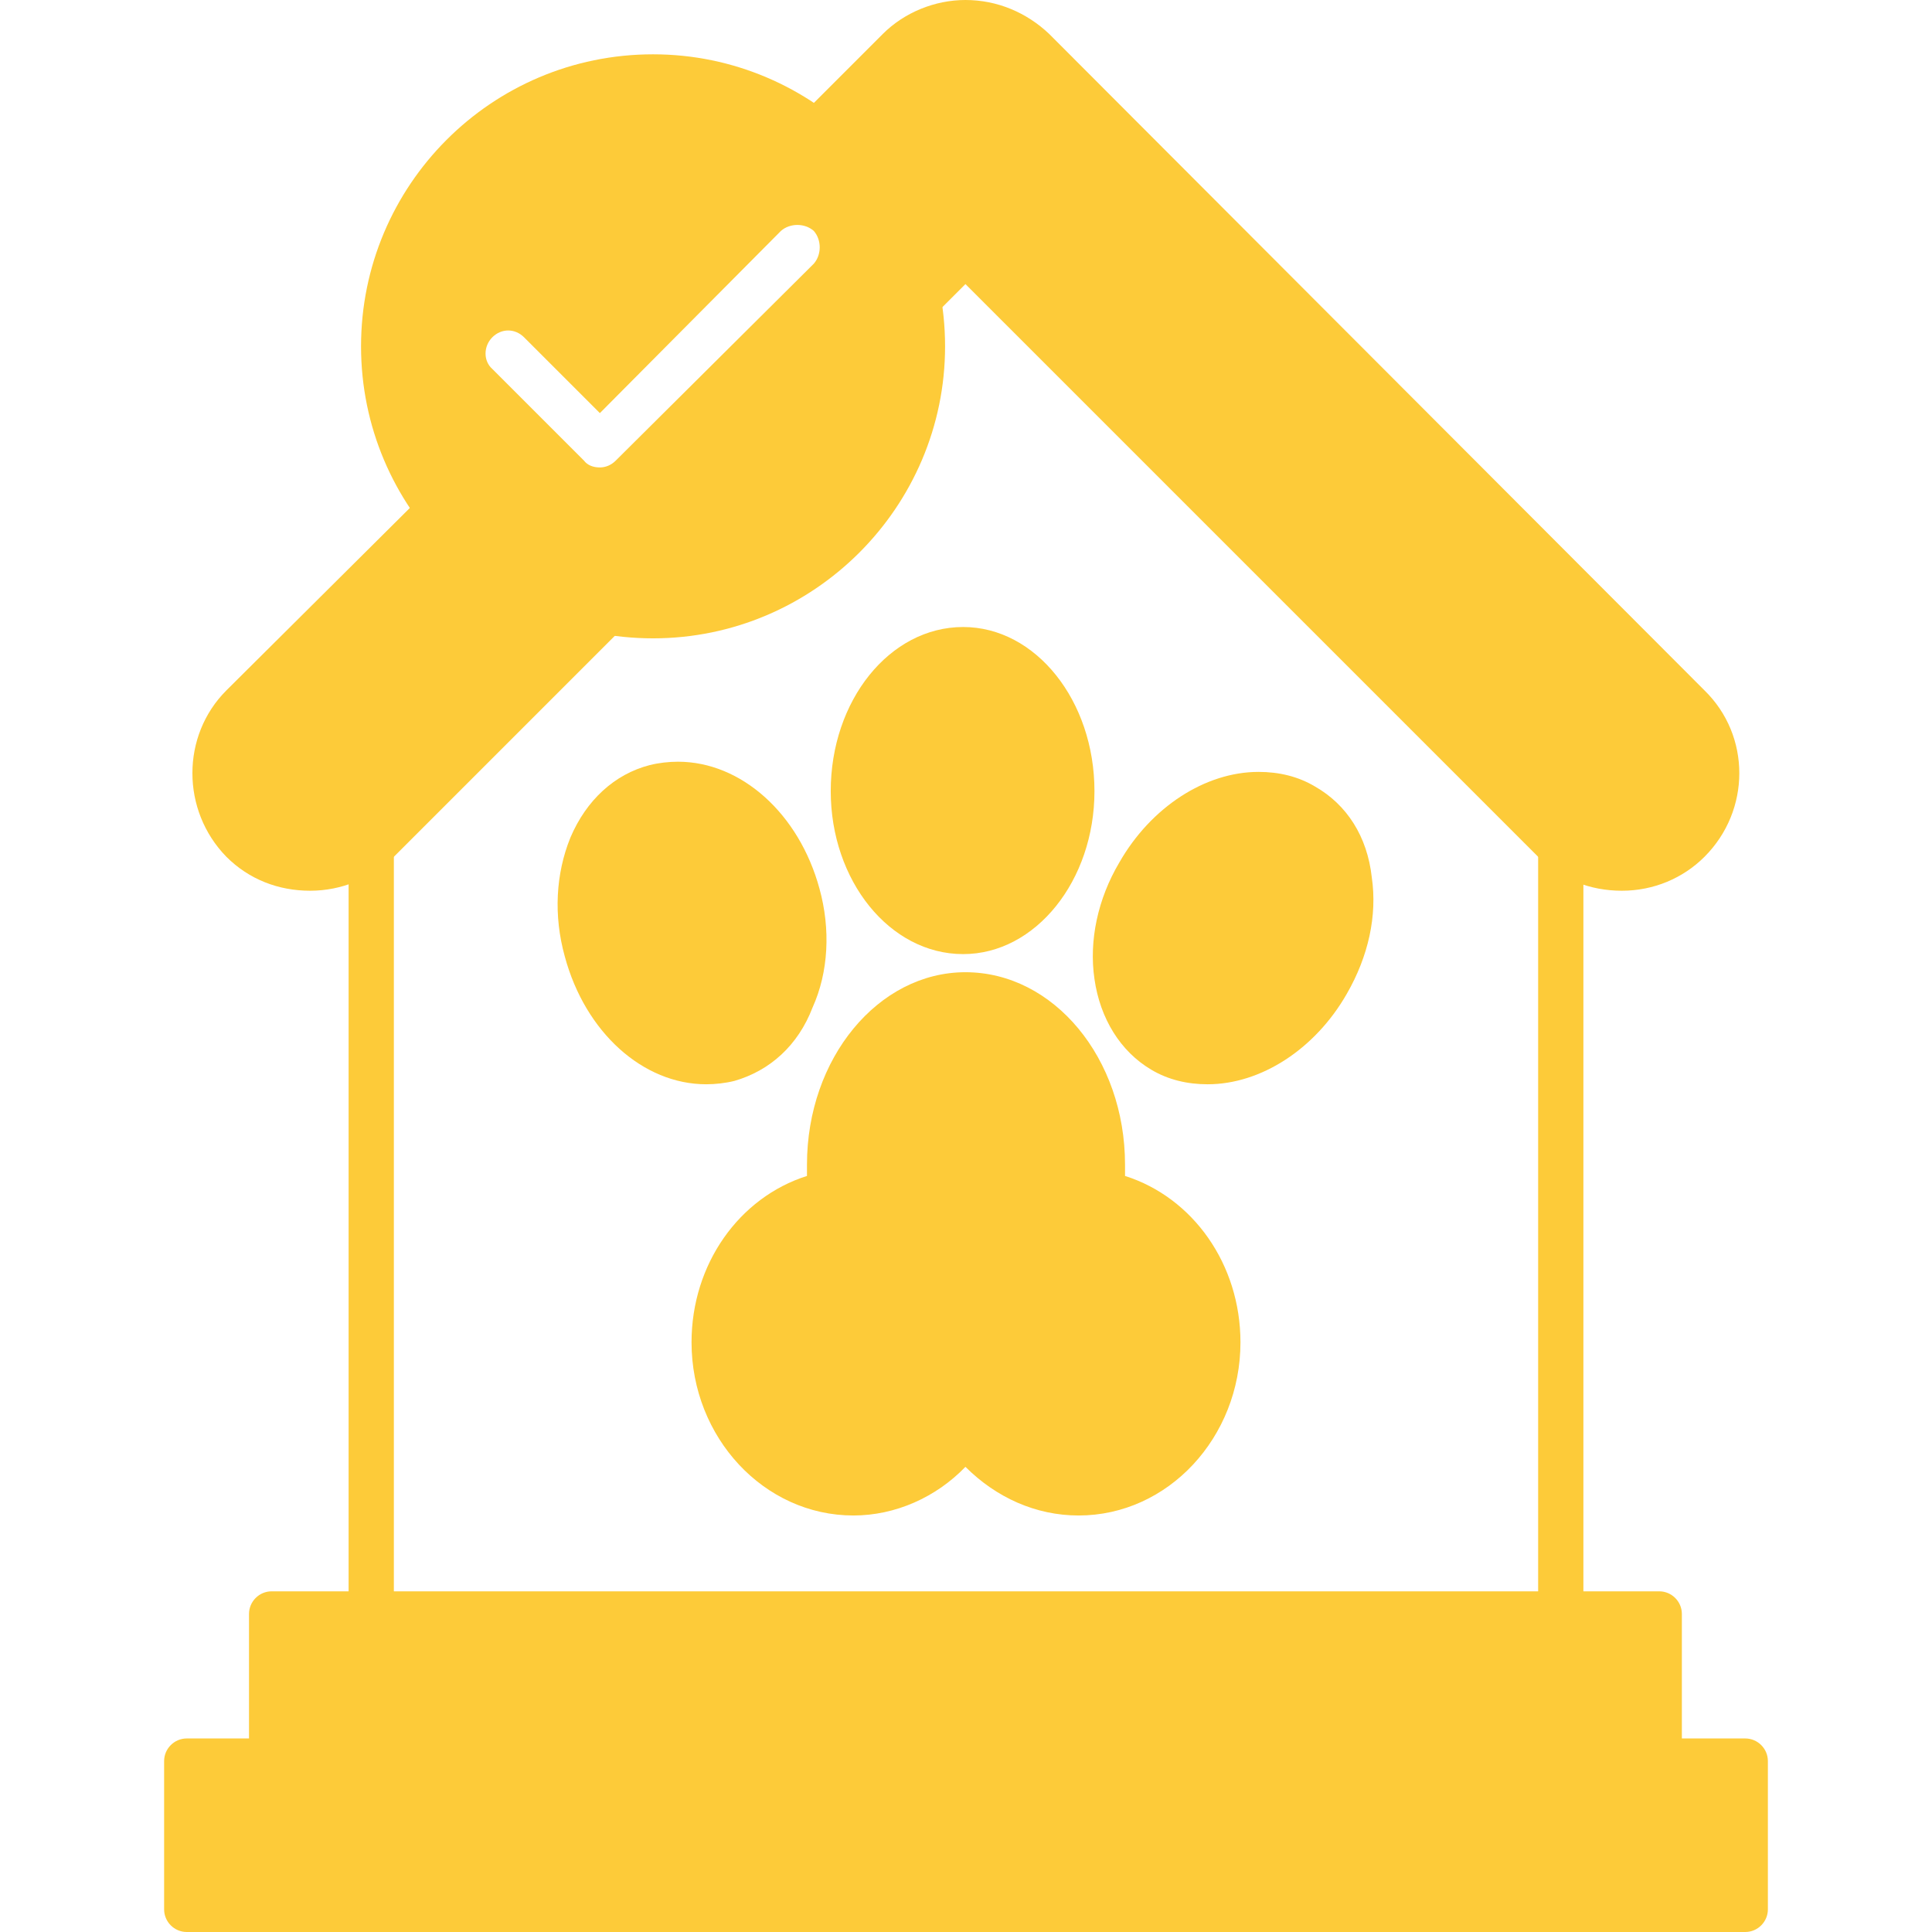 <svg xmlns="http://www.w3.org/2000/svg" xmlns:xlink="http://www.w3.org/1999/xlink" width="500" viewBox="0 0 375 375" height="500" preserveAspectRatio="xMidYMid meet"><path fill="#fdcb39" d="M 302.945 317.664 C 300.527 317.664 298.551 315.684 298.551 313.27 L 298.551 164.324 C 298.551 161.906 300.527 159.93 302.945 159.93 C 305.359 159.93 307.336 161.906 307.336 164.324 L 307.336 313.27 C 307.336 315.684 305.359 317.664 302.945 317.664 Z M 72.055 317.664 C 69.641 317.664 67.664 315.684 67.664 313.27 L 67.664 164.324 C 67.664 161.906 69.641 159.93 72.055 159.93 C 74.473 159.93 76.449 161.906 76.449 164.324 L 76.449 313.27 C 76.449 315.684 74.473 317.664 72.055 317.664 Z M 72.055 317.664 " fill-opacity="1" fill-rule="evenodd"></path><path fill="#fdcb39" d="M 314.809 172.891 C 308.656 172.891 302.945 170.695 298.551 166.301 L 187.391 55.141 L 181.238 61.293 C 180.141 62.391 178.383 62.828 176.844 62.391 C 175.309 61.949 174.211 60.633 173.77 58.875 C 171.793 47.23 165.422 36.469 155.754 29.219 C 154.879 28.34 154.219 27.242 154.219 25.922 C 154 24.824 154.438 23.508 155.316 22.629 L 171.352 6.59 C 175.527 2.418 181.457 0 187.391 0 C 193.543 0 199.254 2.418 203.648 6.59 L 330.844 134.008 C 339.852 142.793 339.852 157.293 330.844 166.301 C 326.668 170.473 320.957 172.891 314.809 172.891 Z M 60.191 172.891 C 54.043 172.891 48.332 170.695 43.938 166.301 C 35.148 157.293 35.148 142.793 43.938 134.008 L 82.16 96 C 83.039 94.902 84.141 94.465 85.457 94.684 C 86.773 94.684 87.875 95.344 88.754 96.441 C 96 105.887 106.547 112.258 118.41 114.457 C 120.168 114.676 121.484 115.773 121.926 117.312 C 122.363 118.848 121.926 120.605 120.824 121.926 L 76.449 166.301 C 72.055 170.473 66.344 172.891 60.191 172.891 Z M 60.191 172.891 " fill-opacity="1" fill-rule="evenodd"></path><path fill="#fdcb39" d="M 209.359 294.156 C 201.012 294.156 193.32 290.641 187.391 284.711 C 181.68 290.641 173.77 294.156 165.641 294.156 C 148.285 294.156 134.227 279 134.227 260.543 C 134.227 245.387 143.453 232.426 156.633 228.25 C 156.633 227.371 156.633 226.715 156.633 226.055 C 156.633 205.402 170.473 188.707 187.391 188.707 C 204.527 188.707 218.367 205.402 218.367 226.055 C 218.367 226.715 218.367 227.371 218.367 228.25 C 231.547 232.426 240.773 245.387 240.773 260.543 C 240.773 279 226.715 294.156 209.359 294.156 Z M 209.359 294.156 " fill-opacity="1" fill-rule="evenodd"></path><path fill="#fdcb39" d="M 186.949 185.191 C 172.672 185.191 161.246 170.914 161.246 153.559 C 161.246 135.984 172.672 121.703 186.949 121.703 C 201.012 121.703 212.434 135.984 212.434 153.559 C 212.434 170.914 201.012 185.191 186.949 185.191 Z M 186.949 185.191 " fill-opacity="1" fill-rule="evenodd"></path><path fill="#fdcb39" d="M 234.402 210.457 C 230.449 210.457 226.715 209.578 223.418 207.602 C 217.488 204.086 213.531 197.715 212.434 190.027 C 211.336 182.559 213.094 174.43 217.266 167.398 C 223.418 156.633 233.965 149.824 244.289 149.824 C 248.242 149.824 251.977 150.703 255.273 152.68 C 261.422 156.195 265.379 162.348 266.258 170.254 C 267.355 177.723 265.598 185.633 261.422 192.883 C 255.273 203.648 244.727 210.457 234.402 210.457 Z M 234.402 210.457 " fill-opacity="1" fill-rule="evenodd"></path><path fill="#fdcb39" d="M 137.082 210.457 C 124.781 210.457 113.578 200.352 109.621 185.633 C 107.426 177.723 107.863 169.598 110.719 162.566 C 113.797 155.316 119.289 150.262 126.098 148.508 C 127.855 148.066 129.832 147.848 131.59 147.848 C 143.895 147.848 155.098 157.953 159.051 172.453 C 161.246 180.359 160.809 188.707 157.734 195.52 C 154.879 202.988 149.387 207.82 142.574 209.797 C 140.816 210.238 138.84 210.457 137.082 210.457 Z M 137.082 210.457 " fill-opacity="1" fill-rule="evenodd"></path><path fill="#fdcb39" d="M 322.055 346.223 L 52.723 346.223 C 50.309 346.223 48.332 344.246 48.332 341.828 L 48.332 313.27 C 48.332 310.852 50.309 308.875 52.723 308.875 L 322.055 308.875 C 324.473 308.875 326.449 310.852 326.449 313.27 L 326.449 341.828 C 326.449 344.246 324.473 346.223 322.055 346.223 Z M 322.055 346.223 " fill-opacity="1" fill-rule="evenodd"></path><path fill="#fdcb39" d="M 338.754 375 L 36.246 375 C 33.832 375 31.855 373.023 31.855 370.605 L 31.855 341.828 C 31.855 339.41 33.832 337.434 36.246 337.434 L 338.754 337.434 C 341.168 337.434 343.145 339.41 343.145 341.828 L 343.145 370.605 C 343.145 373.023 341.168 375 338.754 375 Z M 338.754 375 " fill-opacity="1" fill-rule="evenodd"></path><path fill="#fdcb39" d="M 126.758 123.902 C 95.344 123.902 70.078 98.418 70.078 67.223 C 70.078 36.027 95.344 10.543 126.758 10.543 C 157.953 10.543 183.438 36.027 183.438 67.223 C 183.438 98.418 157.953 123.902 126.758 123.902 Z M 116.434 90.73 C 115.113 90.73 114.016 90.289 113.355 89.41 L 95.562 71.617 C 93.805 70.078 93.805 67.223 95.562 65.465 C 97.32 63.707 99.957 63.707 101.715 65.465 L 116.434 80.184 L 151.582 44.816 C 153.34 43.277 156.195 43.277 157.953 44.816 C 159.492 46.574 159.492 49.43 157.953 51.188 L 119.508 89.41 C 118.629 90.289 117.531 90.73 116.434 90.73 Z M 116.434 90.73 " fill-opacity="1" fill-rule="evenodd"></path></svg>
